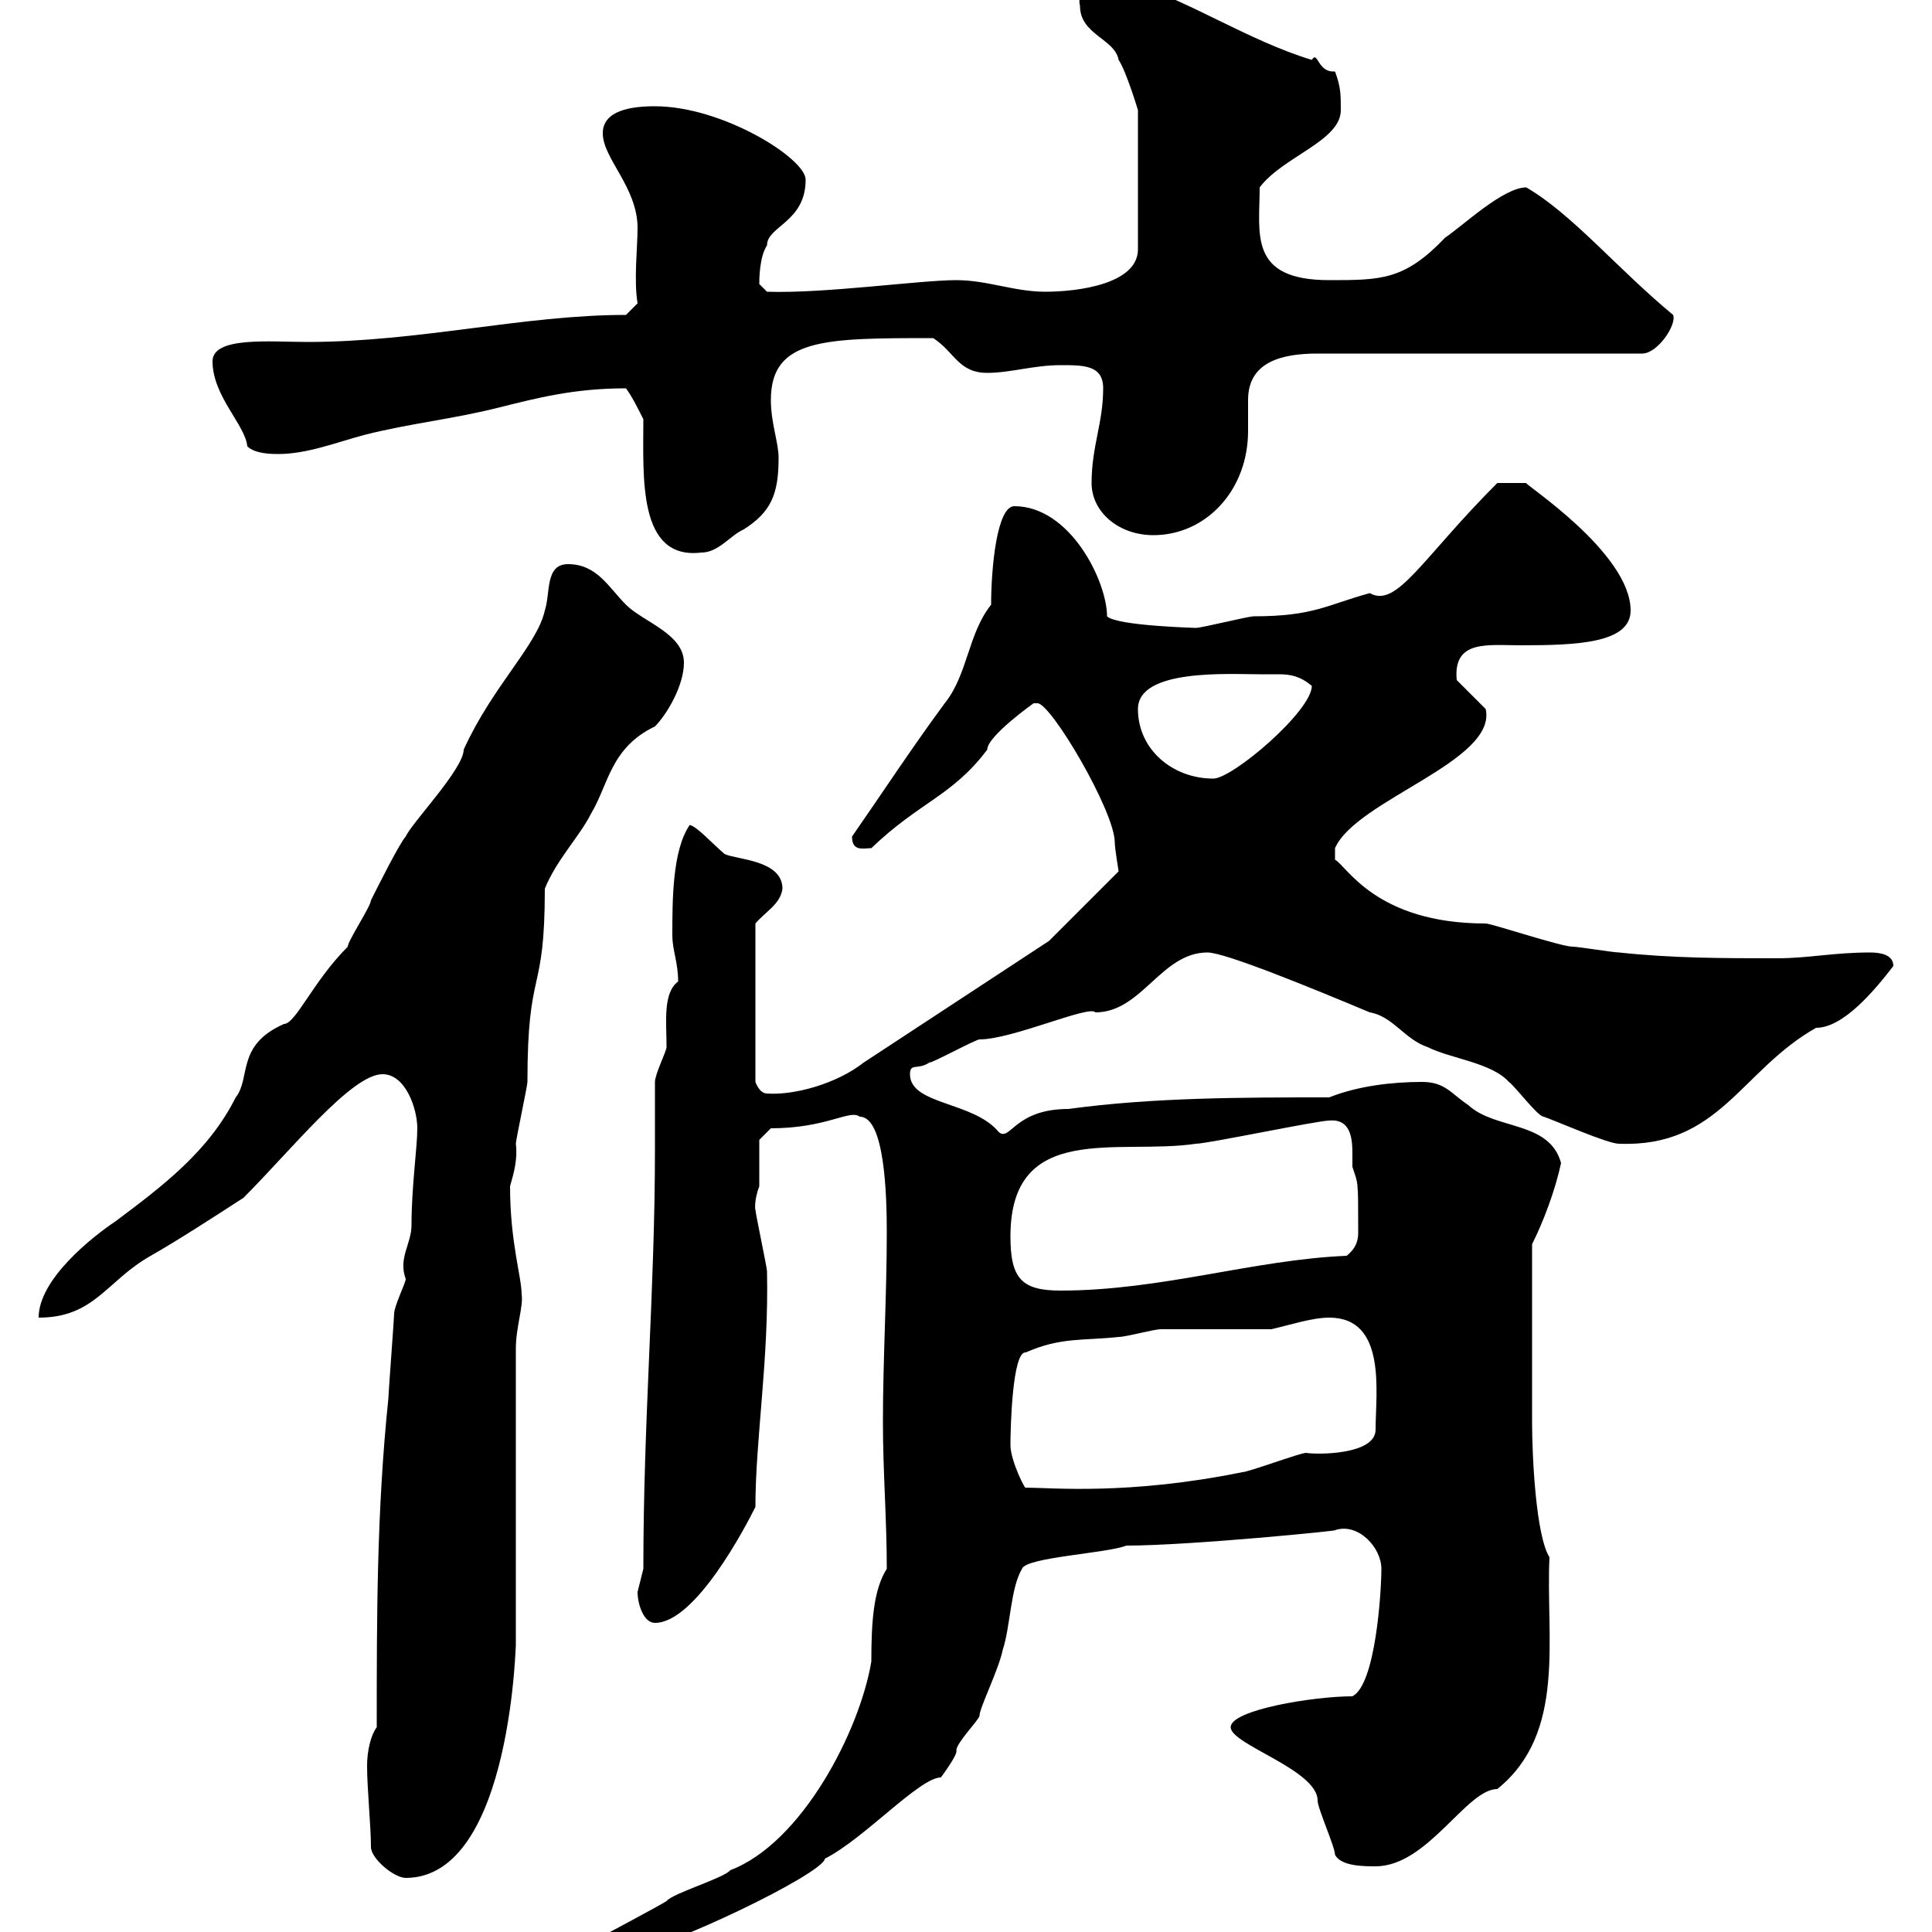 <svg xmlns="http://www.w3.org/2000/svg" xmlns:xlink="http://www.w3.org/1999/xlink" width="300" height="300"><path d="M137.70 243.60C135.60 246.90 135.30 252 135.30 258C133.50 268.80 124.50 286.20 113.40 290.40C112.50 291.60 104.40 294 103.50 295.20C102.60 295.80 93.60 300.60 93.60 300.60C92.40 303 97.20 302.70 99 302.70C103.20 302.70 127.80 291 128.10 288.60C134.10 285.60 142.80 276 146.10 276C146.10 276 148.80 272.40 148.50 271.80C148.50 270.60 152.10 267 152.10 266.40C152.10 265.20 155.10 259.20 155.70 256.20C156.90 252.60 156.90 246.60 158.70 243.60C159.30 241.80 171.90 241.20 174.90 240C184.80 240 208.80 237.60 207.30 237.60C210.90 236.40 214.50 240.30 214.50 243.60C214.50 247.20 213.60 261.60 210 263.40C204 263.40 191.10 265.50 191.10 268.20C191.10 270.90 204.60 274.80 204.60 279.60C204.60 280.80 207.30 286.80 207.30 288C208.20 289.80 211.80 289.80 213.60 289.80C221.70 289.80 227.70 277.80 232.50 277.80C243.30 269.10 240 254.40 240.60 241.80C238.50 238.50 237.90 226.20 237.90 220.80C237.90 215.40 237.90 201.60 237.90 193.20C239.70 189.60 241.50 184.80 242.40 180.60C240.60 174 232.20 175.50 228 171.60C225.30 169.80 224.40 168 220.80 168C216.30 168 210.90 168.60 206.40 170.40C192.90 170.40 179.10 170.40 165.90 172.20C157.50 172.20 156.90 177.30 155.10 175.80C151.20 171 141.30 171.60 141.30 166.80C141.30 165 142.50 166.20 144.30 165C144.90 165 151.50 161.40 152.10 161.40C157.20 161.40 169.20 156 170.10 157.20C177.30 157.20 180.30 147.90 187.50 147.90C190.20 147.90 203.40 153.30 212.70 157.20C216.30 157.80 218.10 161.40 221.70 162.60C225.30 164.40 231.60 165 234.30 168C235.20 168.60 238.80 173.40 239.70 173.40C241.50 174 249.60 177.60 251.40 177.60C267 178.20 270.30 166.20 282 159.60C286.20 159.60 291 153.90 294 150C294 148.20 291.90 147.90 290.40 147.90C284.70 147.90 280.80 148.80 276 148.80C267.60 148.80 259.80 148.80 251.40 147.90C250.50 147.90 245.10 147 244.20 147C242.40 147 231.60 143.40 230.70 143.40C213.60 143.40 209.10 134.40 207.30 133.50L207.30 131.70C210.60 124.20 232.50 118.20 230.70 110.10L226.20 105.60C225.60 99.30 231 100.20 236.10 100.20C244.80 100.20 253.20 99.90 253.20 94.80C253.20 85.80 236.40 75 237 75C235.20 75 232.80 75 232.50 75C220.80 86.70 216.90 94.50 212.70 92.10C206.10 93.90 204 95.70 194.70 95.70C193.80 95.70 186.60 97.50 185.70 97.50C186 97.50 173.40 97.20 171.90 95.70C171.90 90.30 166.20 78.60 157.50 78.60C154.80 78.60 153.90 88.20 153.90 93.90C150.30 98.40 150.30 104.70 146.70 109.20C141.60 116.10 137.10 123 132.30 129.90C132.30 132.30 134.10 131.70 135.30 131.70C142.80 124.50 147.90 123.60 153.30 116.40C153.30 114.30 160.50 109.20 160.50 109.20C160.50 109.20 161.10 109.20 161.10 109.20C163.20 109.20 173.10 126 173.10 130.80C173.10 131.70 173.70 135.30 173.70 135.30L162.90 146.10L134.10 165C129.90 168.30 123.30 170.10 119.10 169.80C117.90 169.80 117.30 168 117.30 168L117.30 143.40C118.80 141.60 121.20 140.40 121.50 138C121.50 133.50 114.30 133.50 112.50 132.60C110.40 130.80 108.30 128.40 107.10 128.10C104.40 132 104.40 139.80 104.40 145.20C104.40 147.60 105.30 149.40 105.30 152.40C102.90 154.20 103.50 158.70 103.50 162.60C103.50 163.20 101.70 166.80 101.70 168C101.70 171.60 101.70 174.90 101.70 178.50C101.70 200.40 99.90 220.20 99.90 243.60C99.90 243.60 99 247.20 99 247.20C99 249 99.90 252 101.70 252C108 252 115.80 237 117.30 234C117.30 223.50 119.40 211.20 119.10 197.40C119.10 196.80 117.30 188.40 117.30 187.80C117.30 188.10 117 186.60 117.90 184.20C117.90 183 117.90 177.60 117.90 177L119.70 175.20C128.40 175.20 132 172.20 133.50 173.40C137.40 173.40 137.70 185.70 137.70 191.40C137.70 201 137.10 211.20 137.10 220.80C137.10 228.60 137.70 235.80 137.70 243.60ZM57.60 286.80C57.60 288.60 61.20 291.60 63 291.60C79.80 291.60 80.10 252.90 80.10 255.60L80.10 209.40C80.10 206.10 81.30 202.80 81 201C81 198.30 79.20 192.90 79.20 184.20C79.80 182.10 80.40 180 80.10 177.60C80.10 177 81.90 168.60 81.90 168C81.90 149.70 84.60 155.10 84.60 138C86.40 133.50 90 129.90 91.80 126.30C94.50 121.80 94.80 116.10 101.70 112.80C103.50 111 106.20 106.50 106.20 102.90C106.20 98.40 99.90 96.60 97.20 93.90C94.50 91.20 92.70 87.60 88.20 87.60C84.60 87.60 85.50 92.10 84.60 94.80C83.40 100.20 76.50 106.50 72 116.40C72 119.40 63.90 127.80 63 129.90C62.10 130.80 58.50 138 57.60 139.80C57.60 140.70 54 146.10 54 147C48.60 152.40 45.90 159 44.10 159C36.60 162.30 39 167.40 36.60 170.40C32.40 178.80 25.20 184.20 18 189.60C14.40 192 6 198.60 6 204.60C14.70 204.60 16.50 198.90 23.40 195C27.60 192.60 32.70 189.30 37.80 186C45.30 178.50 54.60 166.80 59.40 166.80C63 166.80 64.80 172.20 64.80 175.20C64.80 178.20 63.90 184.20 63.90 190.20C63.90 193.20 61.80 195.30 63 198.60C63 199.20 61.20 202.80 61.20 204C61.20 204.60 60.30 216.60 60.30 217.20C58.50 234.60 58.50 250.80 58.50 268.20C57.60 269.40 57 271.80 57 274.20C57 277.80 57.60 283.50 57.60 286.80ZM156.90 224.40C156.90 221.70 157.20 209.70 159.30 210C164.70 207.60 168.30 208.20 173.70 207.60C174.90 207.60 179.10 206.40 180.30 206.40C182.70 206.40 194.70 206.40 197.40 206.40C200.10 205.80 203.70 204.60 206.40 204.60C215.40 204.60 213.60 216.30 213.60 222C213.60 225.90 204.60 225.90 202.80 225.60C201.90 225.60 193.80 228.60 192.90 228.60C175.20 232.20 163.20 231 159.30 231C159.30 231.60 156.90 226.80 156.90 224.40ZM156.90 192C156.90 174 173.70 179.40 185.70 177.60C187.50 177.60 204.60 174 206.40 174C209.70 173.70 210 176.70 210 179.10C210 180 210 180.90 210 181.20C210.90 183.90 210.90 183 210.90 191.40C210.90 192.60 210.60 193.80 209.10 195C194.70 195.60 180.30 200.40 164.70 200.40C158.70 200.40 156.90 198.60 156.90 192ZM176.70 110.10C176.70 103.80 190.80 104.70 195.60 104.70C196.50 104.70 197.40 104.70 198.60 104.70C200.40 104.70 201.90 105 203.70 106.50C203.70 110.40 191.40 120.90 188.40 120.90C182.10 120.90 176.70 116.40 176.70 110.10ZM99.90 65.10C99.90 74.10 99 87 108.90 85.80C111.60 85.80 113.40 83.10 115.50 82.20C119.70 79.50 120.90 76.80 120.90 71.10C120.90 68.70 119.70 65.70 119.70 62.10C119.70 52.50 128.10 52.50 144.90 52.50C148.20 54.60 148.80 57.90 153.30 57.90C156.90 57.90 160.50 56.70 164.70 56.70C168.30 56.70 171.30 56.70 171.30 60.30C171.30 65.70 169.50 69.30 169.50 75C169.50 79.50 173.70 83.10 179.10 83.10C187.20 83.10 193.80 76.20 193.80 66.90C193.80 65.40 193.80 63.60 193.80 62.10C193.80 56.10 199.20 54.90 204.60 54.90L255 54.90C257.40 54.90 260.40 50.40 259.80 48.90C251.10 41.70 244.20 33.30 237 29.10C233.40 29.10 227.10 35.10 224.40 36.90C218.10 43.50 214.50 43.50 206.40 43.50C193.80 43.50 195.60 36.30 195.60 29.10C199.20 24.30 208.20 21.90 208.20 17.10C208.20 14.70 208.20 13.50 207.30 11.10C207.30 11.10 207 11.10 207 11.10C204.60 11.10 204.60 7.80 203.70 9.30C193.80 6.30 184.50 0 175.50-2.70C172.80-2.70 166.80-2.70 167.70 0.90C167.70 5.40 173.10 6 173.70 9.30C174.90 11.10 176.70 17.10 176.70 17.10L176.70 38.70C176.70 44.10 167.40 45.30 162.30 45.30C157.50 45.30 153.30 43.50 148.50 43.50C142.80 43.50 128.10 45.60 119.10 45.30L117.90 44.10C117.90 43.50 117.90 39.90 119.10 38.10C119.10 35.10 125.10 34.50 125.10 27.90C125.10 24.60 112.20 16.50 101.70 16.50C98.10 16.50 93.60 17.10 93.60 20.70C93.60 24.60 99 29.10 99 35.40C99 38.40 98.40 43.50 99 47.10L97.20 48.90C81.30 48.90 65.10 53.10 47.70 53.10C42 53.10 33 52.20 33 56.10C33 61.50 38.10 66 38.40 69.30C39.60 70.50 42.30 70.50 43.20 70.50C47.70 70.50 52.20 68.70 56.70 67.50C63.90 65.70 70.20 65.10 77.40 63.30C83.40 61.80 89.10 60.30 97.20 60.30C98.10 61.50 99 63.30 99.90 65.10Z"/></svg>